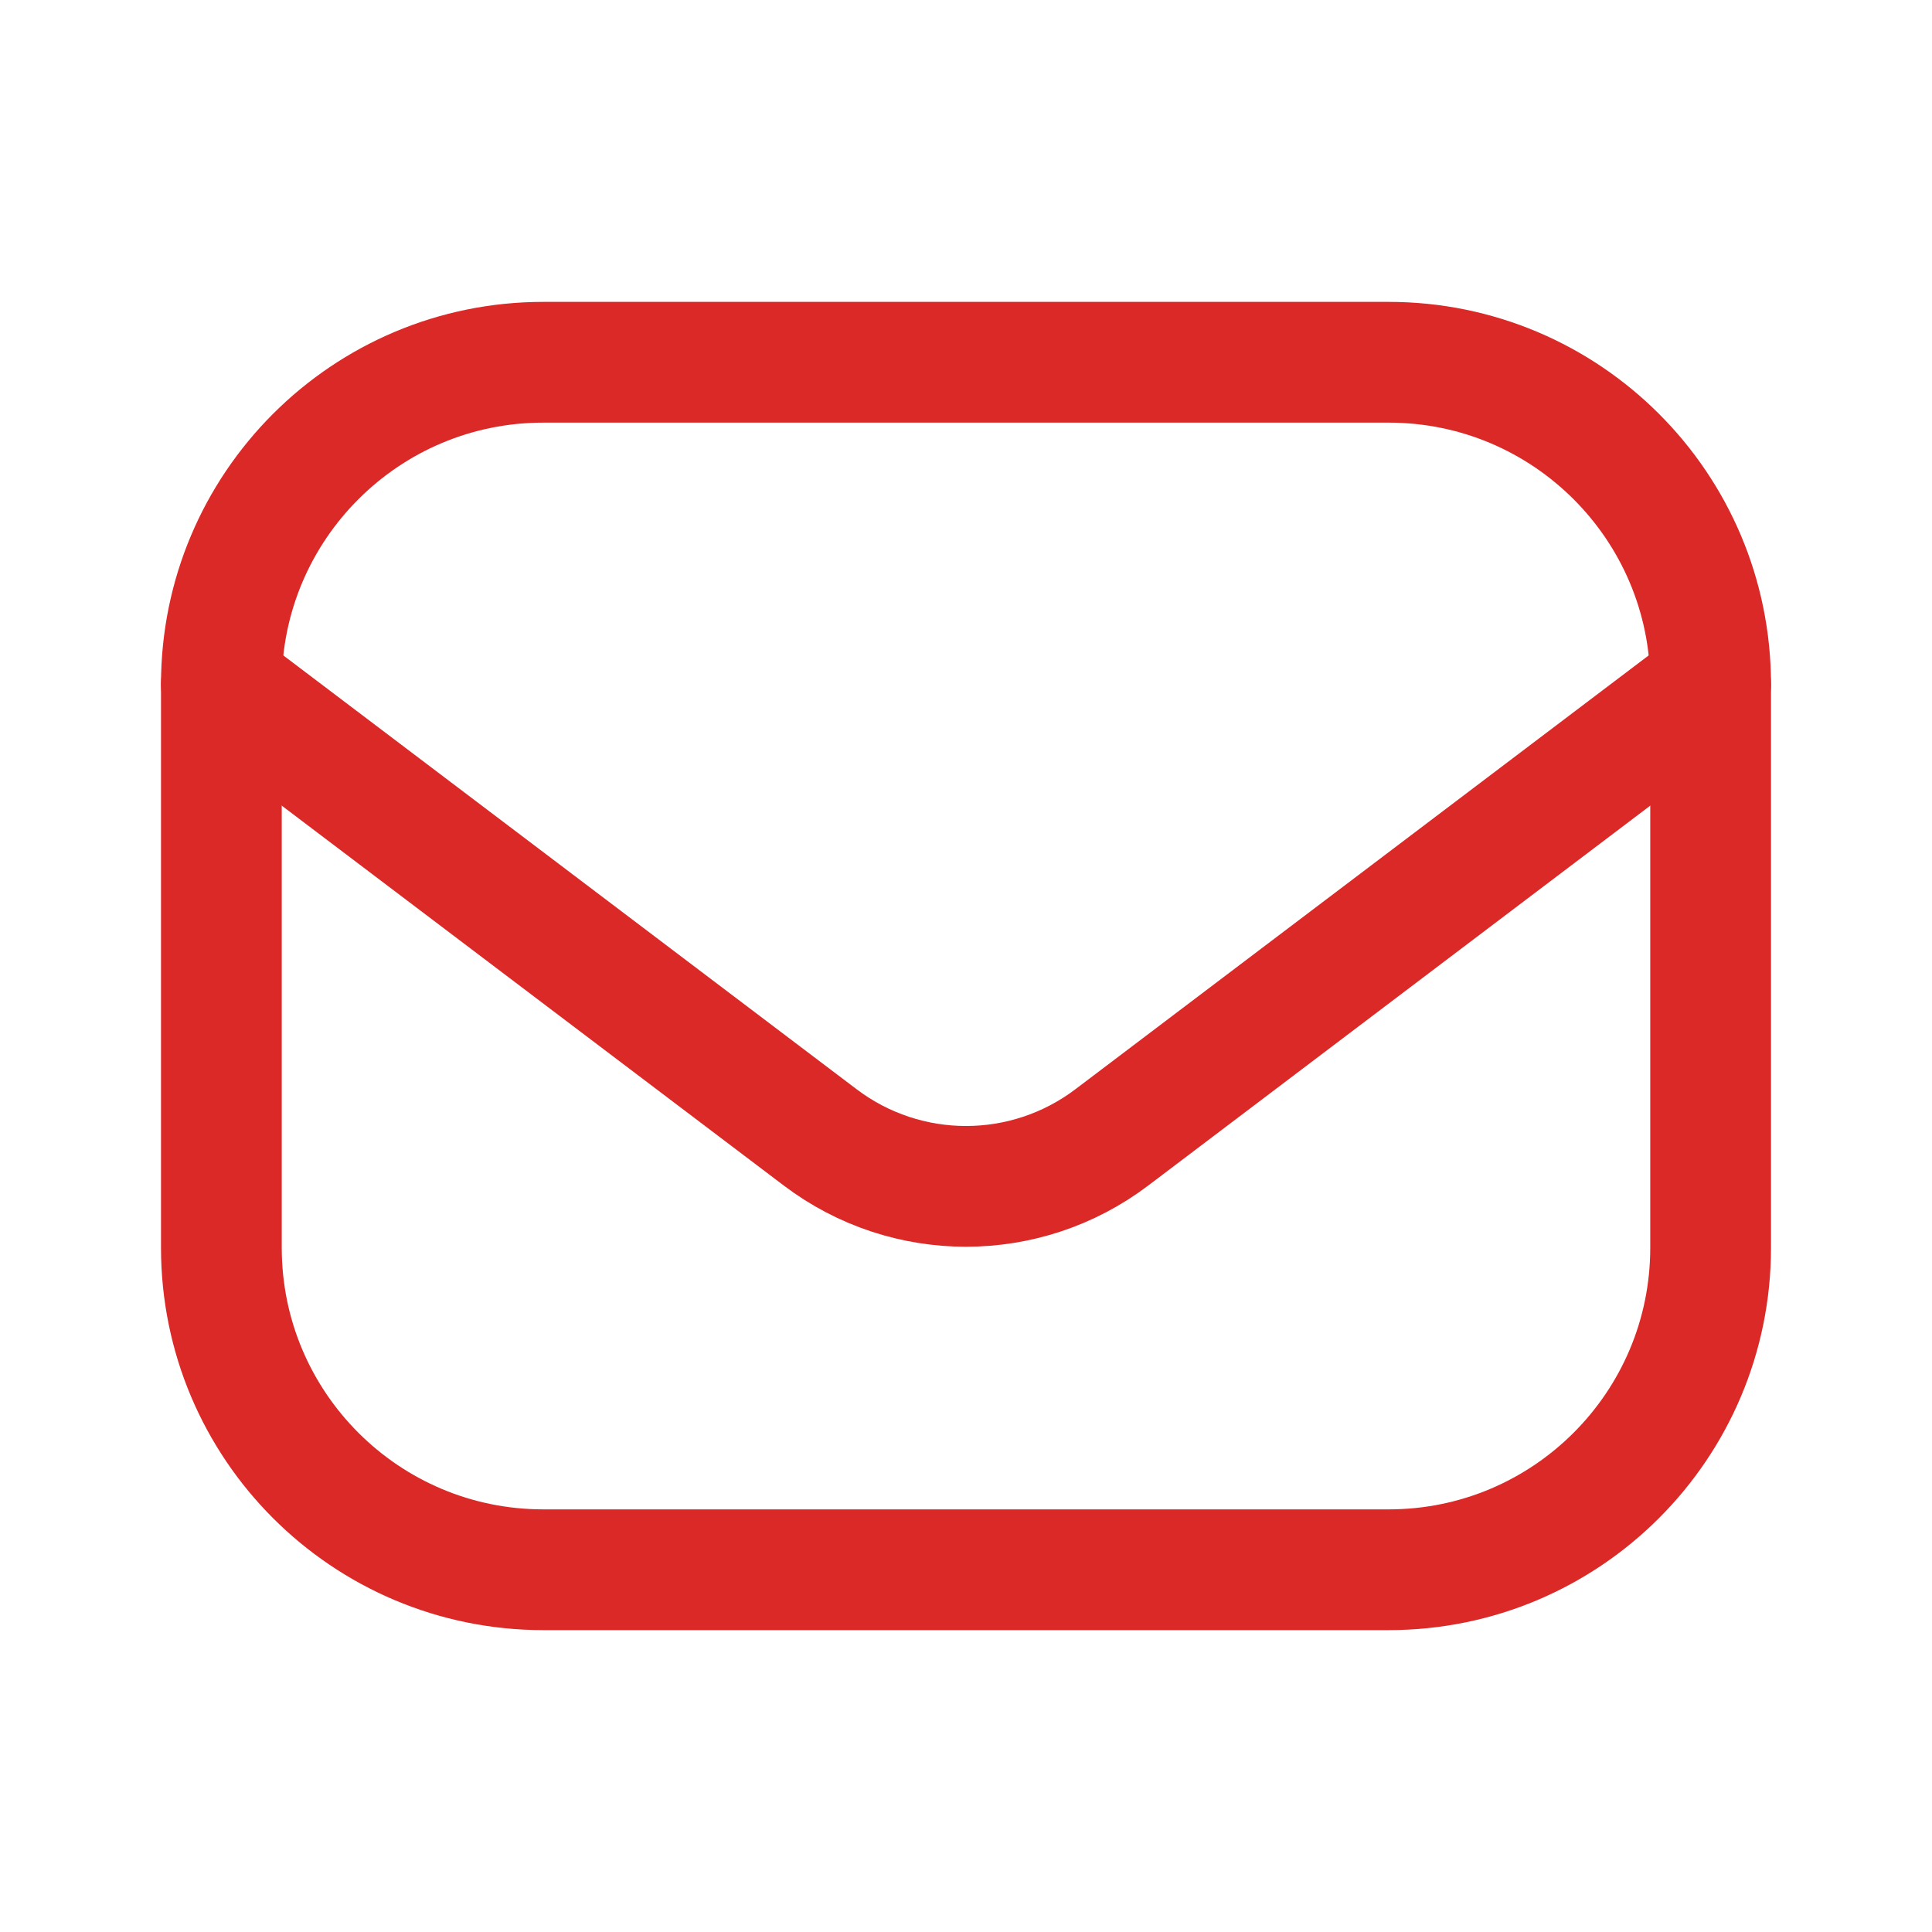 <svg width="24" height="24" viewBox="0 0 24 24" fill="none" xmlns="http://www.w3.org/2000/svg">
<path d="M2.75 8.5C2.75 6.291 4.541 4.5 6.75 4.5H17.25C19.459 4.5 21.25 6.291 21.25 8.5V15.5C21.25 17.709 19.459 19.5 17.25 19.5H6.75C4.541 19.5 2.75 17.709 2.75 15.5V8.5Z" stroke="#DB2928" stroke-width="1.5" stroke-linecap="round"/>
<path d="M2.75 8.5L10.19 14.13C11.261 14.94 12.739 14.94 13.81 14.13L21.25 8.5" stroke="#DB2928" stroke-width="1.5" stroke-linecap="round"/>
</svg>
